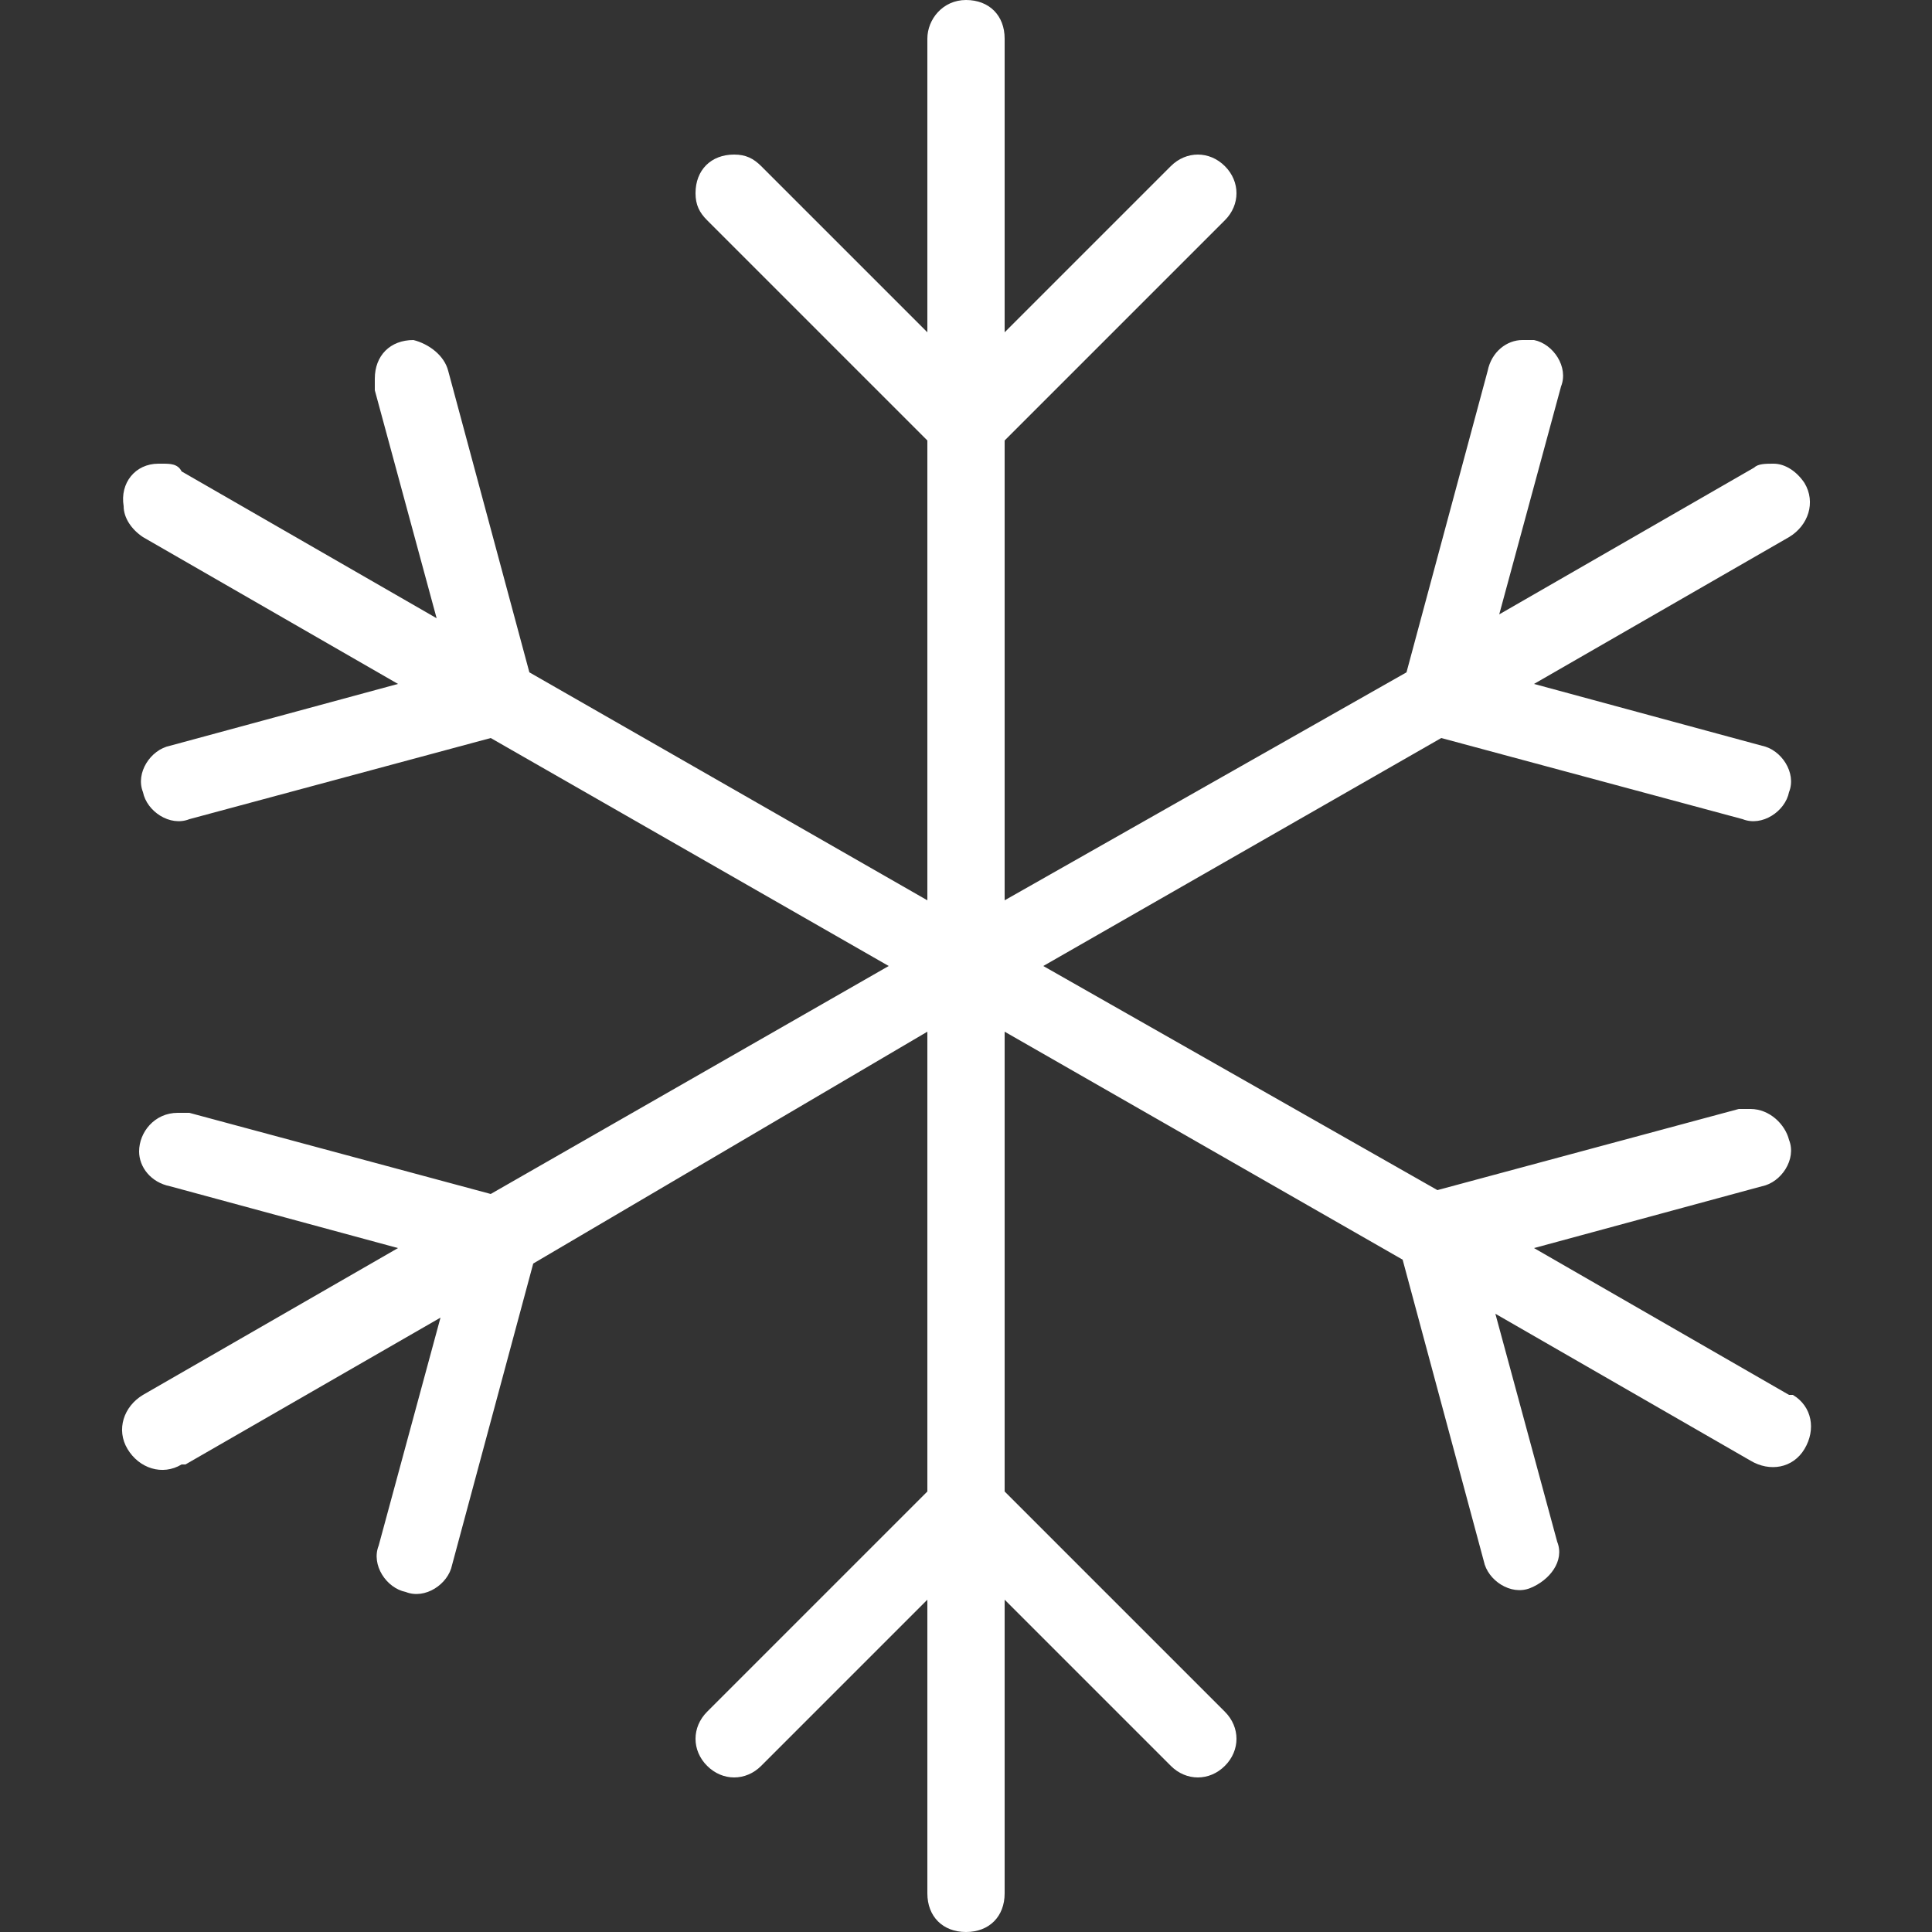 <?xml version="1.0" encoding="utf-8"?>
<!-- Generator: Adobe Illustrator 22.1.0, SVG Export Plug-In . SVG Version: 6.00 Build 0)  -->
<svg version="1.1" id="Calque_1" xmlns="http://www.w3.org/2000/svg" xmlns:xlink="http://www.w3.org/1999/xlink" x="0px" y="0px"
	 viewBox="0 0 50 50" style="enable-background:new 0 0 50 50;" xml:space="preserve">
<rect x="0" y="0" width="50" height="50" fill="#333333" stroke="none"/>
<style type="text/css">
	.st0{fill:#FFFFFF;}
</style>
<path class="st0" d="M25,0c-0.6,0-1,0.5-1,1v7.6l-4.3-4.3C19.5,4.1,19.3,4,19,4c-0.6,0-1,0.4-1,1c0,0.3,0.1,0.5,0.3,0.7l5.7,5.7
	v11.9l-10.3-5.9l-2.1-7.8c-0.1-0.4-0.5-0.7-0.9-0.8c-0.6,0-1,0.4-1,1c0,0.1,0,0.2,0,0.3l1.6,5.9l-6.6-3.8C4.6,12,4.4,12,4.2,12H4.1
	c-0.6,0-1,0.5-0.9,1.1c0,0.3,0.2,0.6,0.5,0.8l6.6,3.8l-5.9,1.6c-0.5,0.1-0.9,0.7-0.7,1.2c0.1,0.5,0.7,0.9,1.2,0.7l0,0l7.8-2.1L23,25
	l-10.3,5.9l-7.8-2.1c-0.1,0-0.2,0-0.3,0c-0.6,0-1,0.5-1,1c0,0.4,0.3,0.8,0.8,0.9l5.9,1.6l-6.6,3.8C3.2,36.4,3,37,3.3,37.5
	s0.9,0.7,1.4,0.4c0,0,0,0,0.1,0l6.6-3.8L9.8,40c-0.2,0.5,0.2,1.1,0.7,1.2c0.5,0.2,1.1-0.2,1.2-0.7l0,0l2.1-7.8l10.2-6v11.9l-5.7,5.7
	c-0.4,0.4-0.4,1,0,1.4s1,0.4,1.4,0l0,0l4.3-4.3V49c0,0.6,0.4,1,1,1s1-0.4,1-1l0,0v-7.6l4.3,4.3c0.4,0.4,1,0.4,1.4,0s0.4-1,0-1.4l0,0
	L26,38.6V26.7l10.3,5.9l2.1,7.8c0.1,0.5,0.7,0.9,1.2,0.7s0.9-0.7,0.7-1.2l0,0L38.7,34l6.6,3.8c0.5,0.3,1.1,0.2,1.4-0.3
	s0.2-1.1-0.3-1.4c0,0,0,0-0.1,0l-6.6-3.8l5.9-1.6c0.5-0.1,0.9-0.7,0.7-1.2c-0.1-0.4-0.5-0.8-1-0.8c-0.1,0-0.2,0-0.3,0l-7.8,2.1
	L27,25l10.3-5.9l7.8,2.1c0.5,0.2,1.1-0.2,1.2-0.7c0.2-0.5-0.2-1.1-0.7-1.2l0,0l-5.9-1.6l6.6-3.8c0.5-0.3,0.7-0.9,0.4-1.4
	c-0.2-0.3-0.5-0.5-0.8-0.5c-0.2,0-0.4,0-0.5,0.1l-6.6,3.8l1.6-5.9c0.2-0.5-0.2-1.1-0.7-1.2c-0.1,0-0.2,0-0.3,0
	c-0.4,0-0.8,0.3-0.9,0.8l-2.1,7.8L26,23.3V11.4l5.7-5.7c0.4-0.4,0.4-1,0-1.4c-0.4-0.4-1-0.4-1.4,0l0,0L26,8.6V1C26,0.4,25.6,0,25,0
	L25,0z"/>
</svg>

